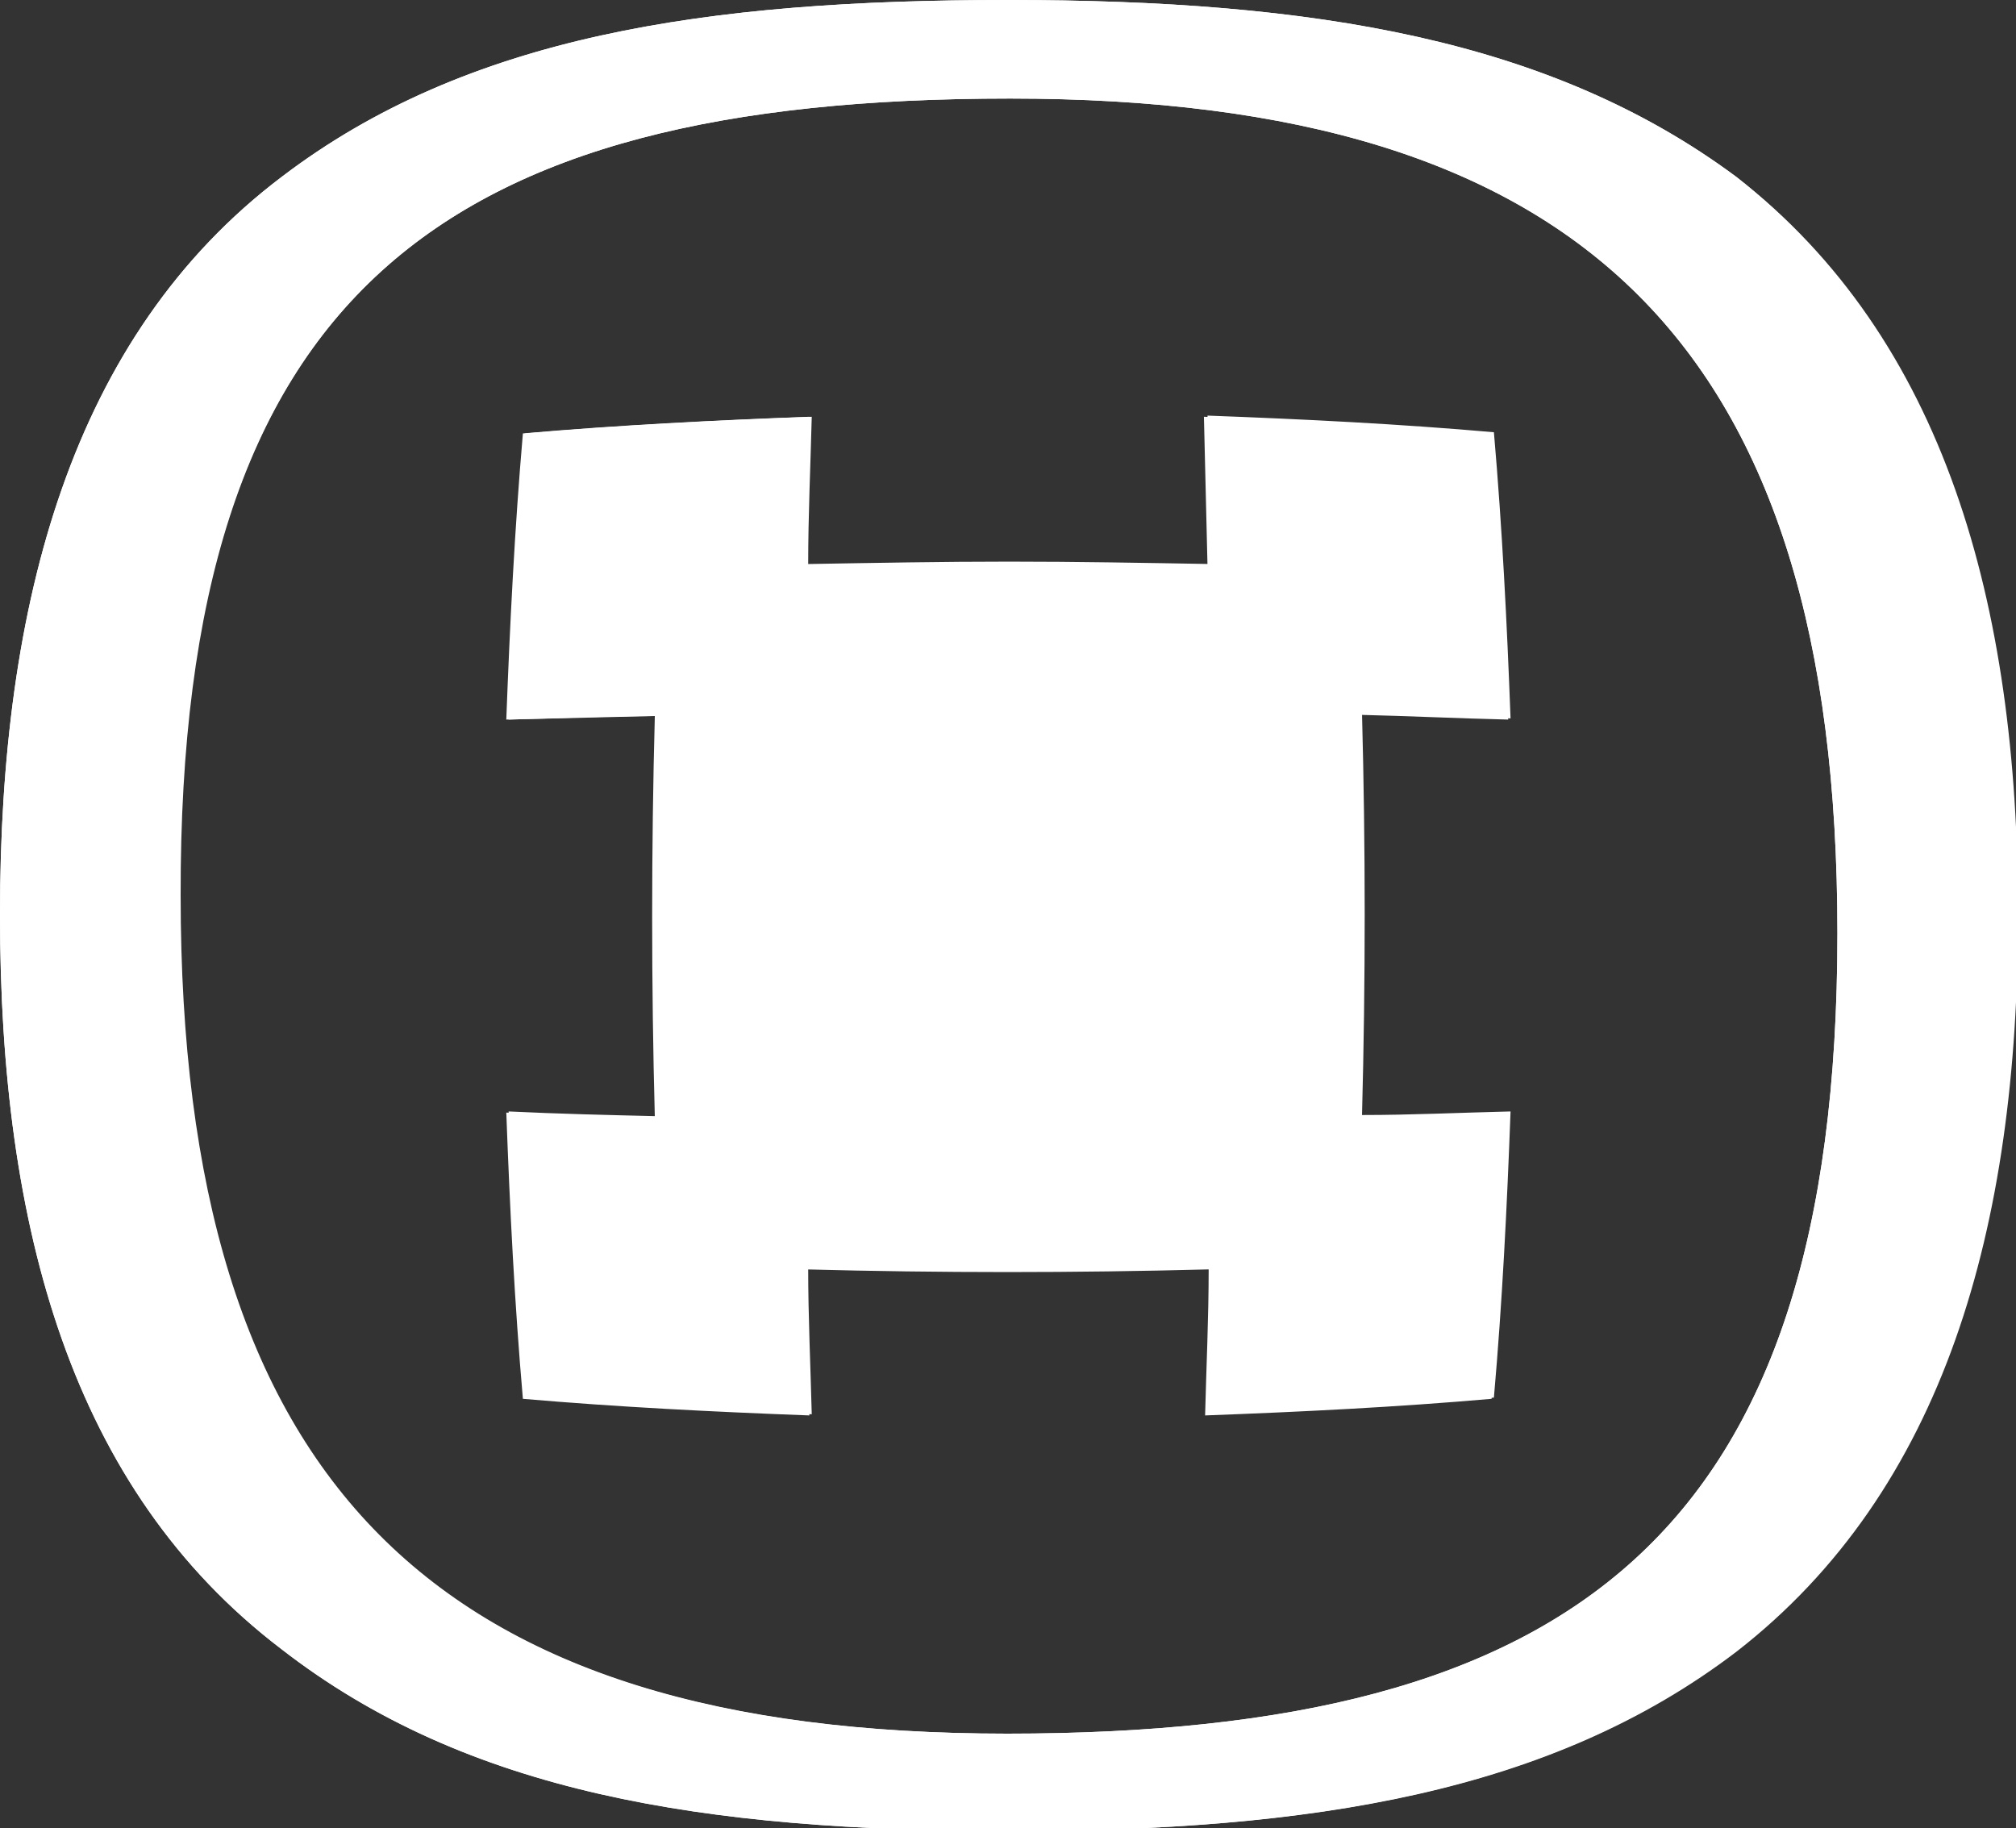 <svg width="43" height="39" viewBox="0 0 43 39" fill="none" xmlns="http://www.w3.org/2000/svg">
<rect x="0" y="0" width="43" height="39" fill="#333333" stroke="none"/>
<path d="M32.169 15.349C31.104 15.324 30.065 15.273 29 15.248C29.076 18.11 29.076 20.947 29 23.809C30.065 23.784 31.104 23.759 32.169 23.733C32.093 25.76 31.991 27.786 31.814 29.838C29.786 30.015 27.758 30.116 25.704 30.192C25.73 29.154 25.78 28.115 25.78 27.077C22.916 27.153 20.051 27.153 17.187 27.077C17.212 28.115 17.238 29.154 17.263 30.192C15.235 30.116 13.207 30.015 11.153 29.838C10.976 27.811 10.875 25.785 10.799 23.733C11.863 23.759 12.903 23.809 13.967 23.835C13.891 20.972 13.891 18.136 13.967 15.273C12.903 15.299 11.863 15.324 10.799 15.349C10.875 13.323 10.976 11.297 11.153 9.245C13.181 9.068 15.21 8.966 17.263 8.89C17.238 9.954 17.187 10.993 17.162 12.056C20.026 11.98 22.891 11.98 25.755 12.056C25.73 10.993 25.704 9.954 25.679 8.89C27.707 8.966 29.735 9.068 31.788 9.245C31.991 11.271 32.118 13.323 32.169 15.349ZM43.019 19.503C43.019 26.19 41.447 31.763 37.011 35.233C33.056 38.247 27.961 39.057 21.522 39.057C14.981 39.057 9.937 38.247 5.982 35.157C1.521 31.763 -0 26.19 -0 19.503C-0 12.867 1.521 7.168 6.007 3.774C9.962 0.76 15.057 -0 21.496 -0C28.037 -0 33.081 0.836 37.036 3.774C41.447 7.244 43.019 12.867 43.019 19.503ZM39.191 19.909C39.191 7.371 33.766 2.102 21.547 2.102C9.404 2.102 3.827 6.256 3.827 19.098C3.827 31.636 9.252 36.98 21.471 36.98C33.563 36.98 39.191 32.751 39.191 19.909Z" fill="white"/>
<path d="M21.496 0.557C25.02 0.557 27.758 0.81 30.115 1.317C32.726 1.899 34.856 2.837 36.706 4.204C40.61 7.244 42.486 12.234 42.486 19.478C42.486 26.722 40.585 31.712 36.706 34.752C33.259 37.386 28.721 38.5 21.547 38.5C17.998 38.5 15.26 38.247 12.928 37.715C10.317 37.107 8.162 36.145 6.337 34.726C4.284 33.156 2.813 31.079 1.85 28.394C0.988 25.937 0.557 23.024 0.557 19.503C0.557 12.183 2.458 7.168 6.337 4.23C8.162 2.837 10.317 1.899 12.928 1.317C15.235 0.81 17.947 0.557 21.496 0.557ZM21.471 37.538C27.986 37.538 32.346 36.297 35.236 33.662C36.782 32.244 37.898 30.445 38.633 28.166C39.368 25.912 39.723 23.201 39.723 19.909C39.723 13.45 38.278 8.865 35.312 5.927C32.422 2.963 27.91 1.545 21.547 1.545C15.007 1.545 10.621 2.761 7.757 5.37C4.689 8.156 3.27 12.512 3.27 19.098C3.27 31.864 8.897 37.538 21.471 37.538ZM16.73 9.473C16.705 10.334 16.68 11.17 16.654 12.031L16.629 12.614L17.212 12.588C18.632 12.563 20.051 12.538 21.471 12.538C22.891 12.538 24.335 12.563 25.78 12.588L26.364 12.614L26.338 12.031C26.313 11.17 26.288 10.309 26.262 9.473C27.935 9.549 29.608 9.65 31.256 9.777C31.383 11.449 31.484 13.12 31.56 14.767C30.698 14.741 29.837 14.716 29 14.691L28.417 14.665L28.442 15.248C28.518 18.085 28.518 20.947 28.442 23.759L28.417 24.341L29 24.316C29.837 24.291 30.698 24.265 31.56 24.24C31.484 25.912 31.383 27.583 31.256 29.23C29.583 29.356 27.91 29.458 26.262 29.534C26.288 28.698 26.313 27.837 26.338 27.001L26.364 26.418L25.78 26.444C24.361 26.469 22.941 26.494 21.522 26.494C20.102 26.494 18.657 26.469 17.238 26.444L16.654 26.418L16.68 27.001C16.705 27.837 16.73 28.698 16.756 29.534C15.083 29.458 13.41 29.356 11.762 29.23C11.635 27.583 11.534 25.886 11.458 24.24C12.32 24.265 13.156 24.291 14.018 24.316L14.601 24.341L14.576 23.759C14.5 20.922 14.5 18.059 14.576 15.248L14.601 14.665L13.993 14.691C13.131 14.716 12.294 14.741 11.432 14.767C11.508 13.095 11.61 11.423 11.737 9.777C13.384 9.625 15.057 9.549 16.73 9.473ZM21.496 -0C15.057 -0 9.962 0.76 6.007 3.774C1.521 7.168 -0 12.867 -0 19.503C-0 26.19 1.521 31.763 6.007 35.182C9.962 38.247 15.007 39.057 21.547 39.057C27.986 39.057 33.081 38.247 37.036 35.233C41.472 31.788 43.044 26.19 43.044 19.503C43.044 12.867 41.472 7.219 37.036 3.774C33.081 0.836 28.011 -0 21.496 -0ZM21.496 36.98C21.471 36.98 21.471 36.98 21.496 36.98C9.278 36.98 3.853 31.636 3.853 19.098C3.827 6.256 9.404 2.102 21.547 2.102C33.766 2.102 39.191 7.371 39.191 19.909C39.191 32.751 33.563 36.98 21.496 36.98ZM17.314 8.89C15.286 8.966 13.258 9.068 11.204 9.245C11.027 11.271 10.925 13.298 10.849 15.349C11.914 15.324 12.953 15.273 14.018 15.273C13.942 18.11 13.942 20.947 14.018 23.809C12.953 23.784 11.914 23.759 10.849 23.708C10.925 25.734 11.027 27.761 11.204 29.812C13.232 29.99 15.26 30.091 17.314 30.167C17.288 29.128 17.238 28.09 17.238 27.051C18.683 27.077 20.102 27.102 21.547 27.102C22.967 27.102 24.386 27.077 25.831 27.051C25.806 28.09 25.78 29.128 25.755 30.167C27.783 30.091 29.811 29.99 31.864 29.812C32.042 27.786 32.143 25.76 32.219 23.708C31.155 23.733 30.115 23.784 29.051 23.784C29.127 20.922 29.127 18.085 29.051 15.223C30.115 15.248 31.155 15.273 32.219 15.324C32.143 13.298 32.042 11.271 31.864 9.22C29.837 9.042 27.808 8.941 25.755 8.865C25.78 9.929 25.831 10.967 25.831 12.031C24.386 12.006 22.967 11.98 21.522 11.98C20.102 11.98 18.683 12.006 17.238 12.031C17.238 10.993 17.288 9.929 17.314 8.89Z" fill="white"/>
</svg>
